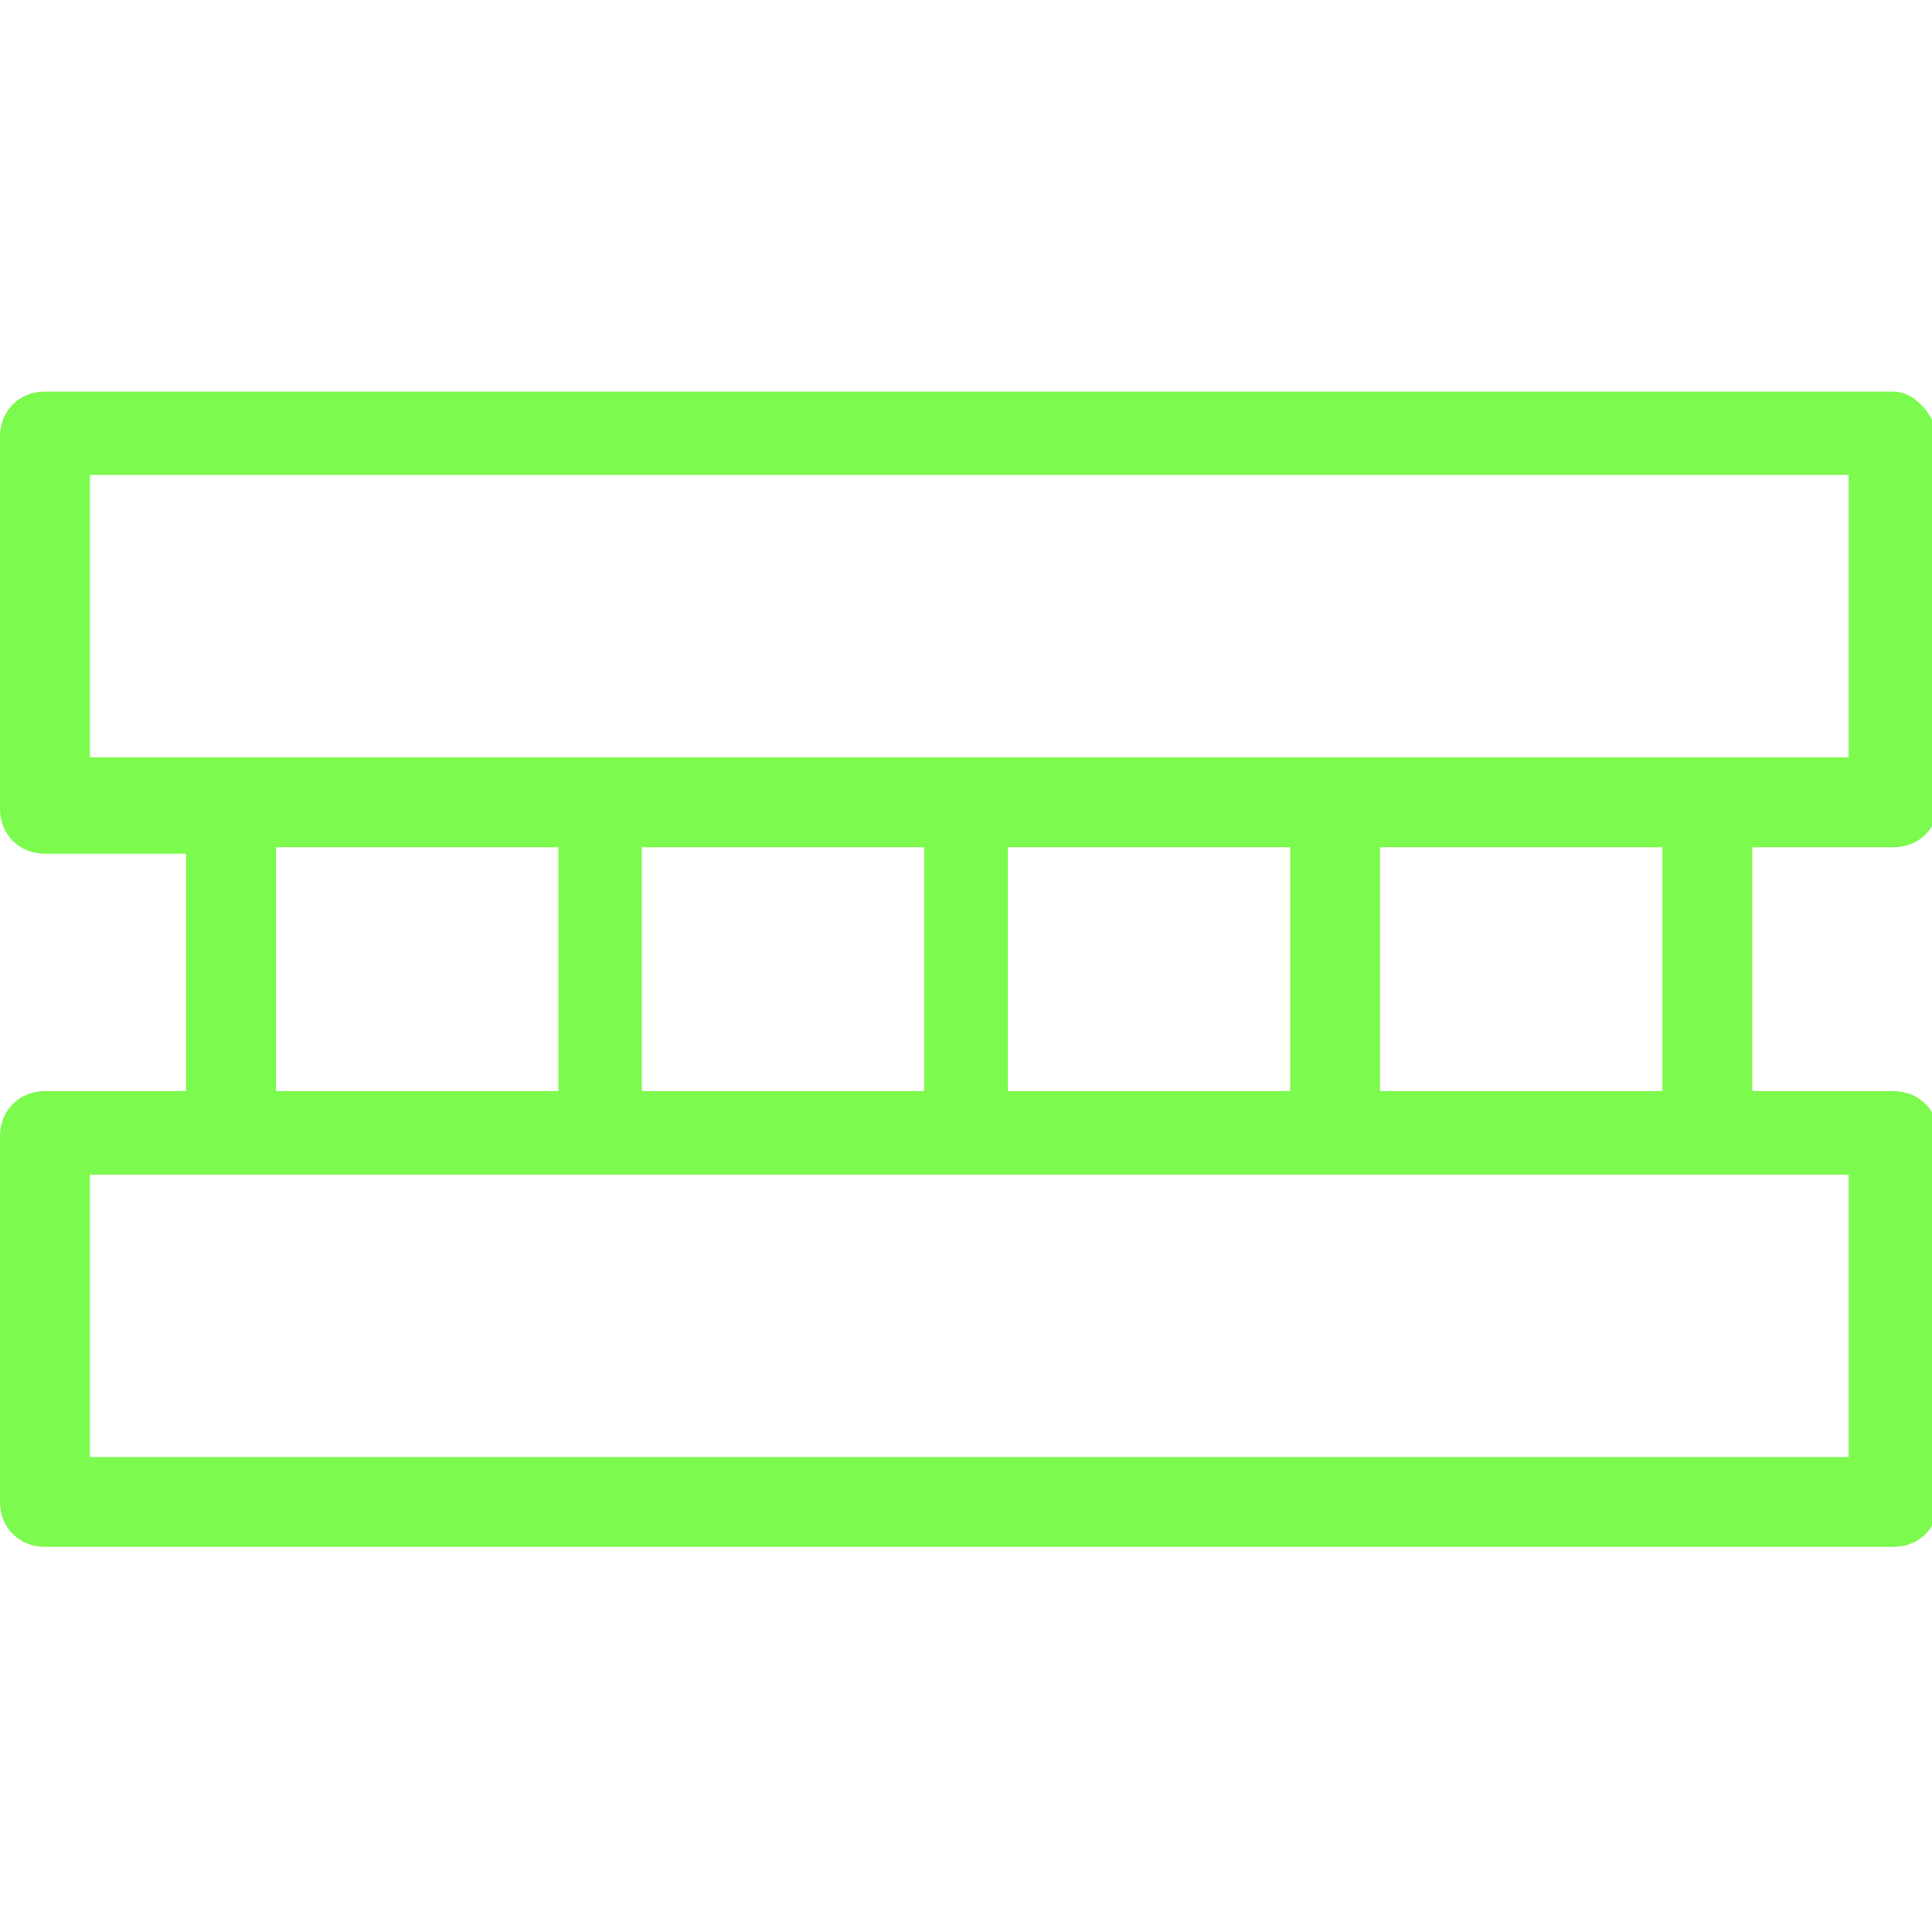 <?xml version="1.0" encoding="utf-8"?>
<!-- Generator: Adobe Illustrator 27.0.1, SVG Export Plug-In . SVG Version: 6.00 Build 0)  -->
<svg version="1.1" xmlns="http://www.w3.org/2000/svg" xmlns:xlink="http://www.w3.org/1999/xlink" x="0px" y="0px"
	 viewBox="0 0 30.1 30.1" style="enable-background:new 0 0 30.1 30.1;" xml:space="preserve">
<style type="text/css">
	.st0{display:none;}
	.st1{display:inline;}
	.st2{fill:#7CFA4E;}
	.st3{fill:#657983;}
</style>
<g id="Layer_2_00000158751152365581483770000004251470949639103646_" class="st0">
	<g id="Layer_1-2" class="st1">
		<g>
			<path class="st2" d="M30.1,0.6C30.1,0.6,30.1,0.5,30.1,0.6c0-0.1,0-0.1,0-0.1c0,0,0-0.1,0-0.1c0,0,0,0,0-0.1
				c0-0.1-0.1-0.1-0.2-0.2c0,0,0,0,0,0c0,0,0,0-0.1,0c0,0,0,0-0.1,0c0,0,0,0-0.1,0c0,0-0.1,0-0.1,0h-8.6c-0.4,0-0.7,0.3-0.7,0.7
				s0.3,0.7,0.7,0.7h7L1.4,27.8v-7c0-0.4-0.3-0.7-0.7-0.7S0,20.4,0,20.8v8.6c0,0,0,0.1,0,0.1c0,0,0,0,0,0.1c0,0,0,0,0,0.1s0,0,0,0.1
				c0,0,0,0,0,0C0.2,29.9,0.2,30,0.3,30c0,0,0,0,0.1,0s0,0,0.1,0c0,0,0.1,0,0.1,0s0,0,0.1,0c0,0,0.1,0,0.1,0h8.6
				c0.4,0,0.7-0.3,0.7-0.7s-0.3-0.7-0.7-0.7h-7L28.8,2.4v7c0,0.4,0.3,0.7,0.7,0.7s0.7-0.3,0.7-0.7V0.7C30.1,0.7,30.1,0.6,30.1,0.6"
				/>
			<path class="st3" d="M29.6,30.1C29.6,30.1,29.6,30.1,29.6,30.1c0.1,0,0.1,0,0.1,0s0,0,0.1,0c0,0,0,0,0,0c0.1,0,0.1-0.1,0.2-0.2
				c0,0,0,0,0,0c0,0,0,0,0-0.1c0,0,0,0,0-0.1c0,0,0,0,0-0.1c0,0,0-0.1,0-0.1v-8.6c0-0.4-0.3-0.7-0.7-0.7s-0.7,0.3-0.7,0.7v7L2.4,1.4
				h7c0.4,0,0.7-0.3,0.7-0.7S9.7,0,9.3,0H0.7c0,0-0.1,0-0.1,0c0,0,0,0-0.1,0c0,0-0.1,0-0.1,0c0,0-0.1,0-0.1,0c0,0,0,0-0.1,0
				C0.2,0.2,0.2,0.2,0.1,0.3c0,0,0,0,0,0.1s0,0,0,0.1c0,0,0,0.1,0,0.1c0,0,0,0,0,0.1c0,0,0,0.1,0,0.1v8.6C0,9.7,0.3,10,0.7,10
				s0.7-0.3,0.7-0.7v-7l26.4,26.4h-7c-0.4,0-0.7,0.3-0.7,0.7s0.3,0.7,0.7,0.7h8.6C29.5,30.1,29.5,30.1,29.6,30.1"/>
		</g>
	</g>
</g>
<g id="Layer_3">
	<g id="Layer_1-2_00000013883792941678937840000006561953893394427789_">
		<path class="st2" d="M28.8,11.8H1.4V7.4h27.4V11.8z M25.9,17h-4.4v-3.8h4.4V17L25.9,17z M28.8,22.7H1.4v-4.4h27.4V22.7z M20.1,17
			h-4.4v-3.8h4.4V17L20.1,17z M14.4,17H10v-3.8h4.4V17L14.4,17z M4.3,13.2h4.4V17H4.3V13.2z M29.5,6.1H0.7C0.3,6.1,0,6.4,0,6.8v5.8
			c0,0.4,0.3,0.7,0.7,0.7h2.2V17H0.7C0.3,17,0,17.3,0,17.7v5.7c0,0.4,0.3,0.7,0.7,0.7h28.8c0.4,0,0.7-0.3,0.7-0.7v-5.7
			c0-0.4-0.3-0.7-0.7-0.7h-2.2v-3.8h2.2c0.4,0,0.7-0.3,0.7-0.7V6.8C30.1,6.4,29.8,6.1,29.5,6.1"/>
	</g>
</g>
</svg>
